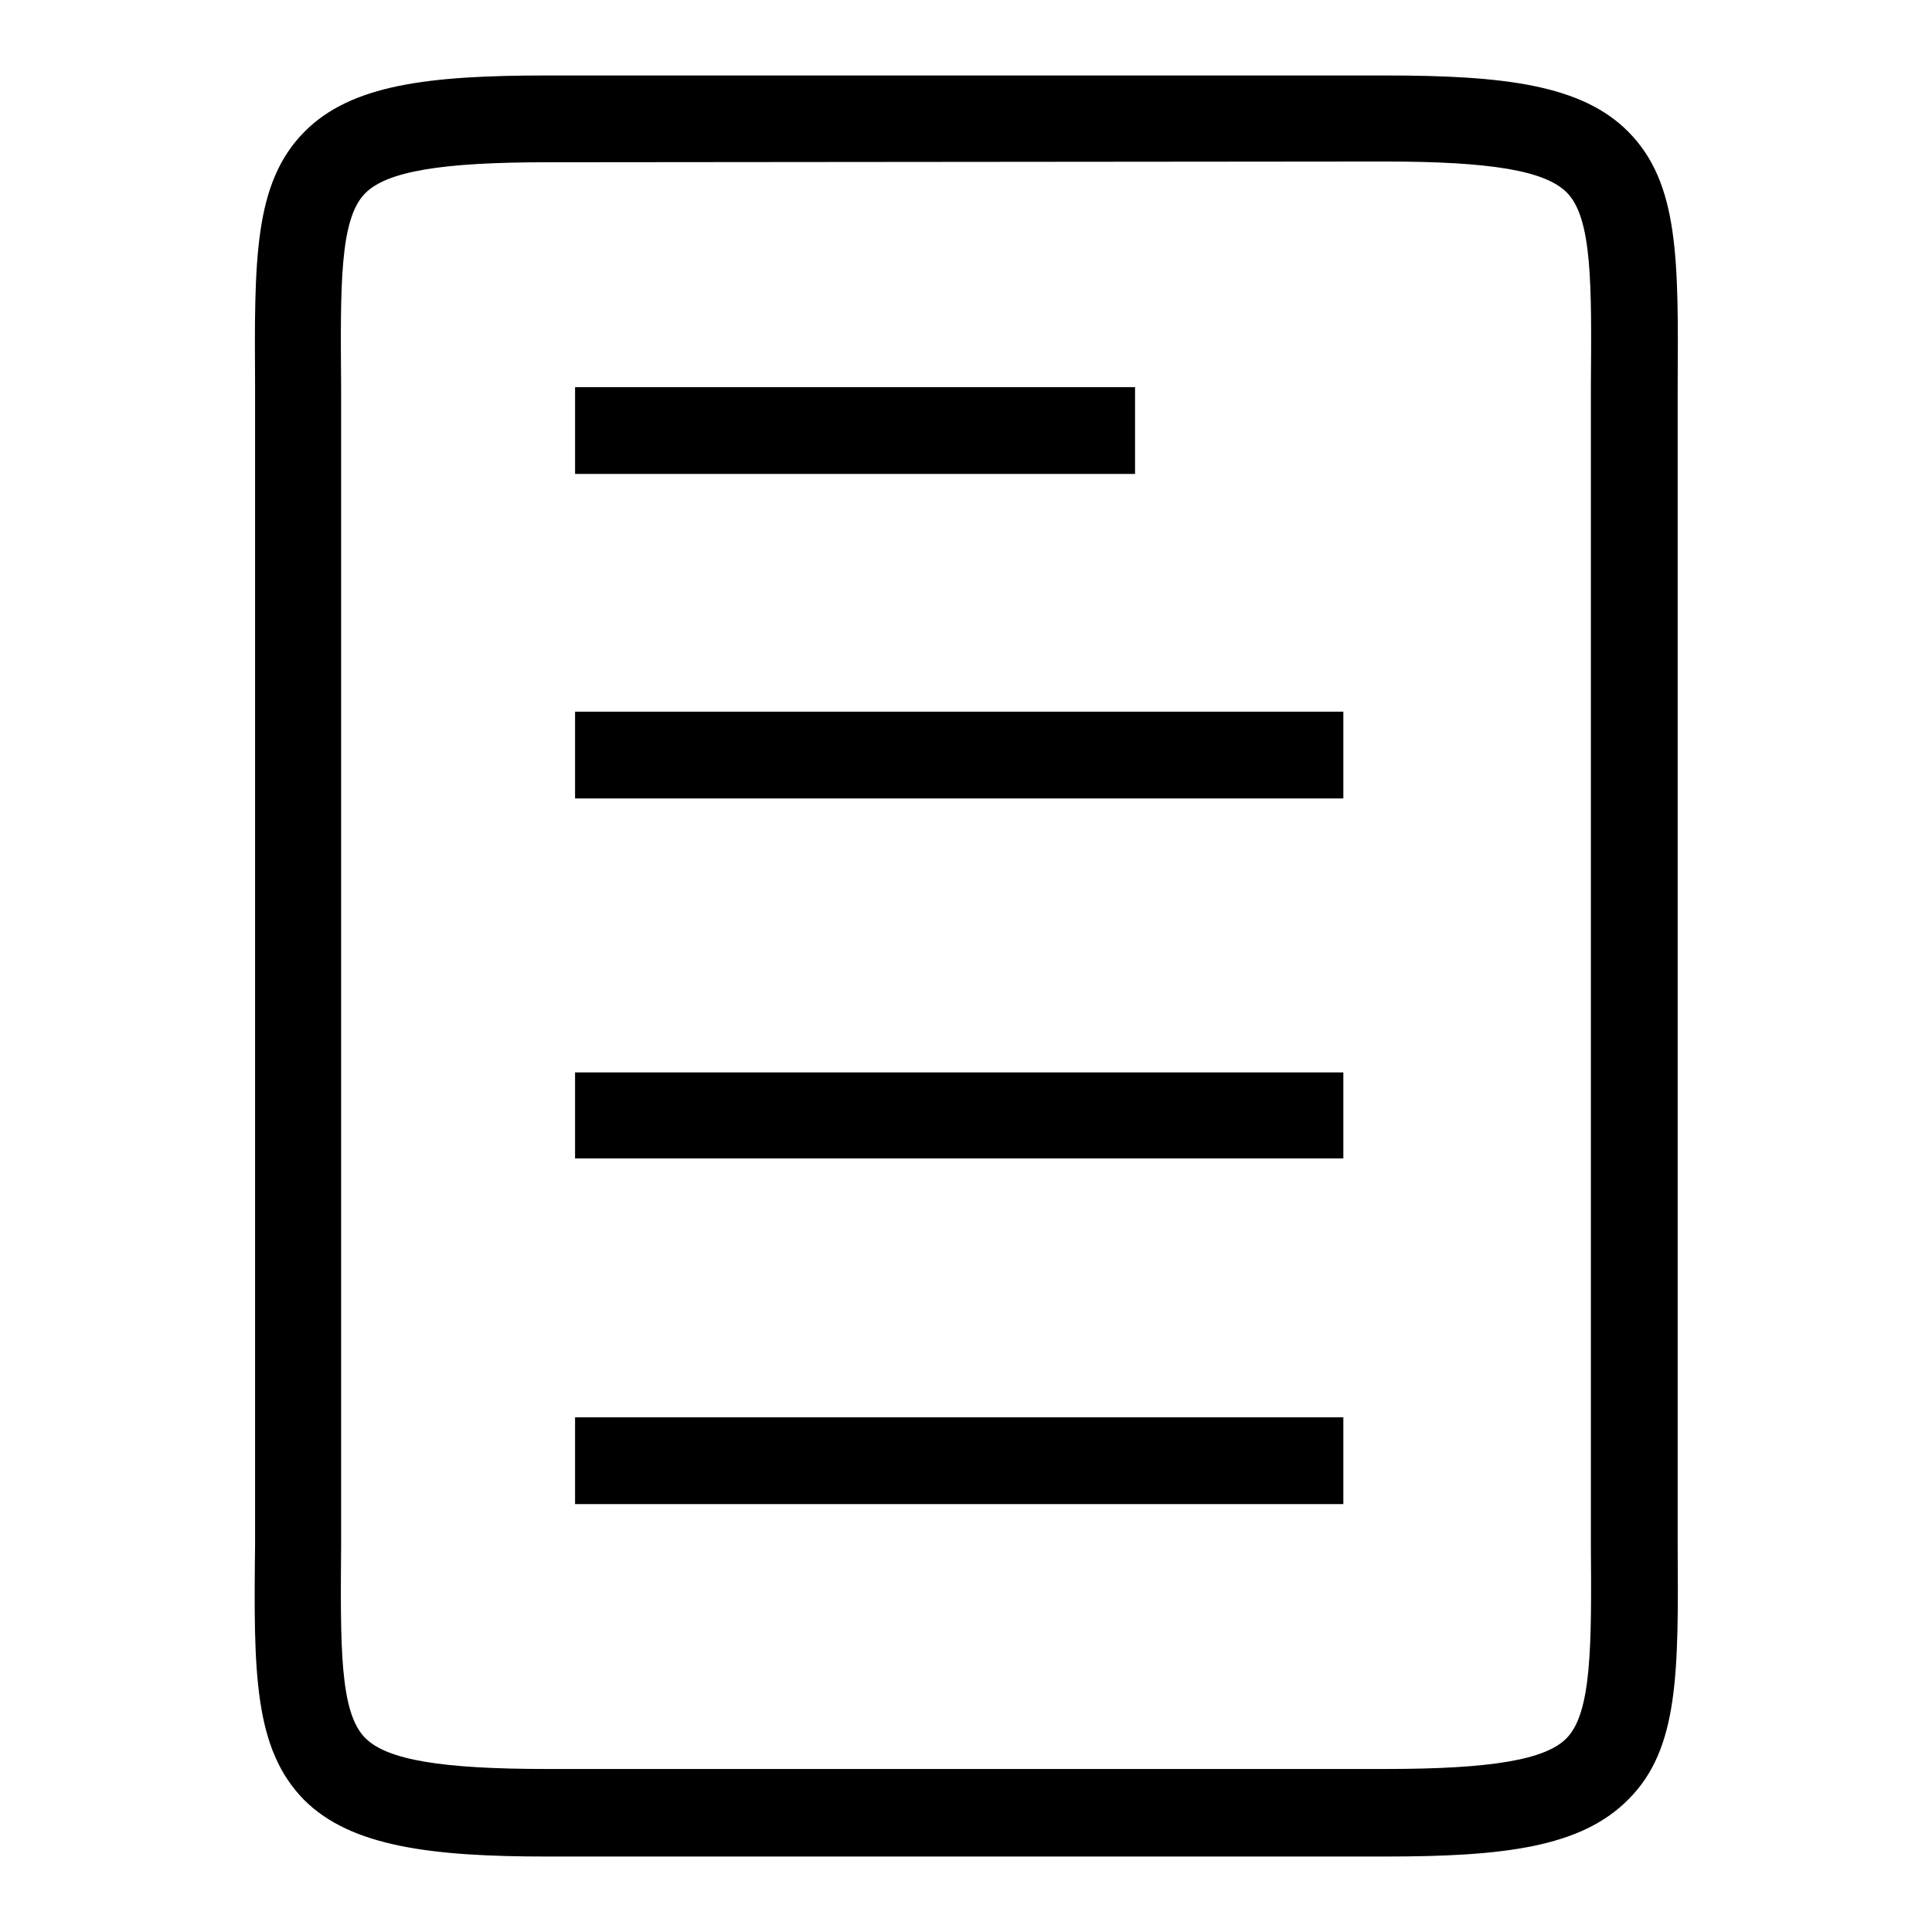 <?xml version="1.0" encoding="utf-8"?>
<!-- Svg Vector Icons : http://www.onlinewebfonts.com/icon -->
<!DOCTYPE svg PUBLIC "-//W3C//DTD SVG 1.1//EN" "http://www.w3.org/Graphics/SVG/1.1/DTD/svg11.dtd">
<svg version="1.1" xmlns="http://www.w3.org/2000/svg" xmlns:xlink="http://www.w3.org/1999/xlink" x="0px" y="0px" viewBox="0 0 256 256" enable-background="new 0 0 256 256" xml:space="preserve">
<g><g><path fill="#000000" d="M183.5,246h-111c-15.3,0-26-1.3-32.2-7.5c-6.7-6.8-6.7-17-6.5-33.9c0-2.6,0-5.4,0-8.3V59.7c0-3,0-5.7,0-8.3c-0.1-16.9-0.2-27.1,6.5-33.9c6.2-6.3,16.5-7.5,32.2-7.5h111c15.7,0,26.1,1.2,32.3,7.5c6.7,6.8,6.6,16.9,6.5,33.7c0,2.7,0,5.5,0,8.5v136.5c0,3,0,5.8,0,8.5c0.1,16.8,0.2,27-6.5,33.7C209.5,244.8,199.2,246,183.5,246z M72.5,21.5c-14,0-21.2,1.2-24.1,4.1C45,29,45.1,37.8,45.2,51.3c0,2.7,0,5.4,0,8.4v136.5c0,3,0,5.8,0,8.4c-0.1,13.5-0.2,22.3,3.2,25.7c2.9,2.9,10.1,4.1,24.1,4.1h111c14,0,21.3-1.2,24.1-4.1c3.3-3.4,3.3-12.2,3.2-25.6c0-2.7,0-5.5,0-8.6V59.7c0-3.1,0-5.9,0-8.6c0.1-13.3,0.2-22.2-3.2-25.6c-2.9-2.9-10.1-4.1-24.2-4.1L72.5,21.5L72.5,21.5z"/><path fill="#000000" d="M76.2,51.3h74.2v11.5H76.2C76.2,62.7,76.2,51.3,76.2,51.3z"/><path fill="#000000" d="M76.2,94.3H178v11.5H76.2V94.3z"/><path fill="#000000" d="M76.2,142.1H178v11.4H76.2V142.1z"/><path fill="#000000" d="M76.2,187.8H178v11.5H76.2V187.8z"/></g></g>
</svg>